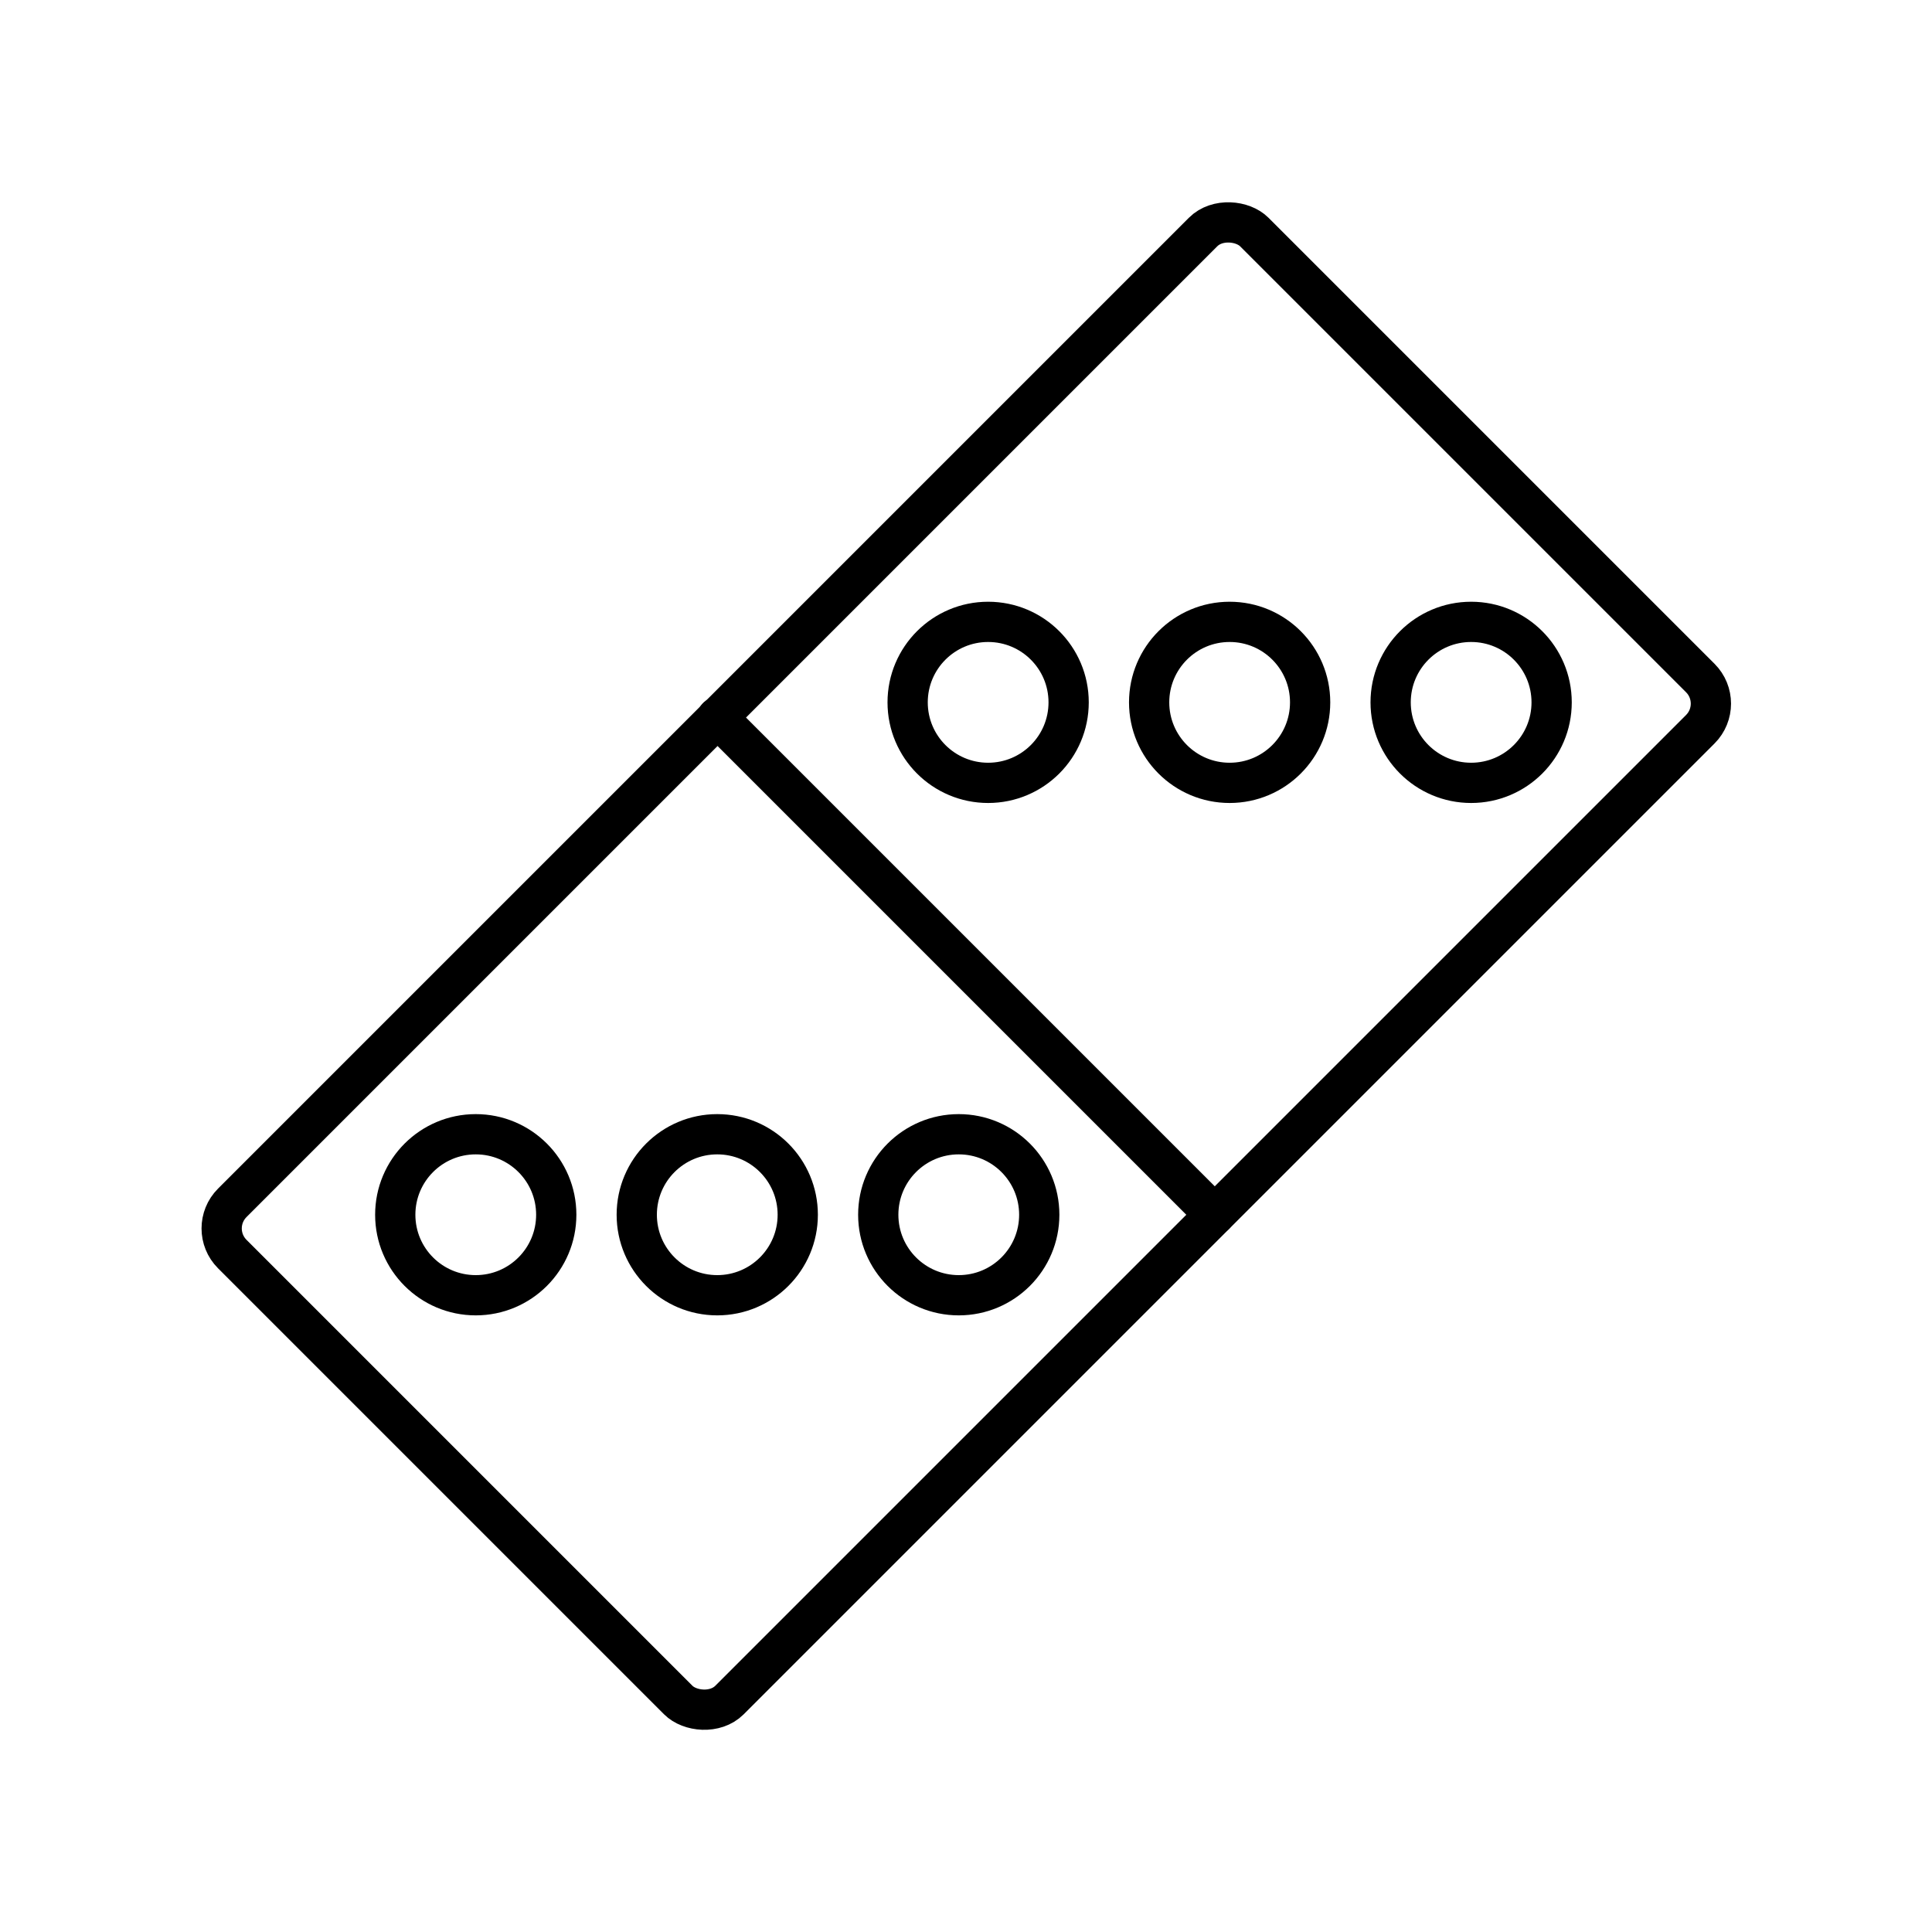 <?xml version="1.0" encoding="utf-8"?>
<!-- Generator: www.svgicons.com -->
<svg xmlns="http://www.w3.org/2000/svg" width="800" height="800" viewBox="0 0 48 48">
<rect width="35.91" height="17.47" x="6.052" y="15.266" fill="none" stroke="currentColor" stroke-linecap="round" stroke-linejoin="round" rx=".9" ry=".9" transform="rotate(-45 24.007 24.001)"/><path fill="none" stroke="currentColor" stroke-linecap="round" stroke-linejoin="round" d="m17.82 17.82l12.36 12.36"/><circle cx="30.55" cy="17.45" r="2" fill="none" stroke="currentColor" stroke-linecap="round" stroke-linejoin="round"/><circle cx="36.55" cy="17.45" r="2" fill="none" stroke="currentColor" stroke-linecap="round" stroke-linejoin="round"/><circle cx="24.55" cy="17.45" r="2" fill="none" stroke="currentColor" stroke-linecap="round" stroke-linejoin="round"/><circle cx="17.82" cy="30.18" r="2" fill="none" stroke="currentColor" stroke-linecap="round" stroke-linejoin="round"/><circle cx="23.82" cy="30.18" r="2" fill="none" stroke="currentColor" stroke-linecap="round" stroke-linejoin="round"/><circle cx="11.82" cy="30.18" r="2" fill="none" stroke="currentColor" stroke-linecap="round" stroke-linejoin="round"/>
</svg>